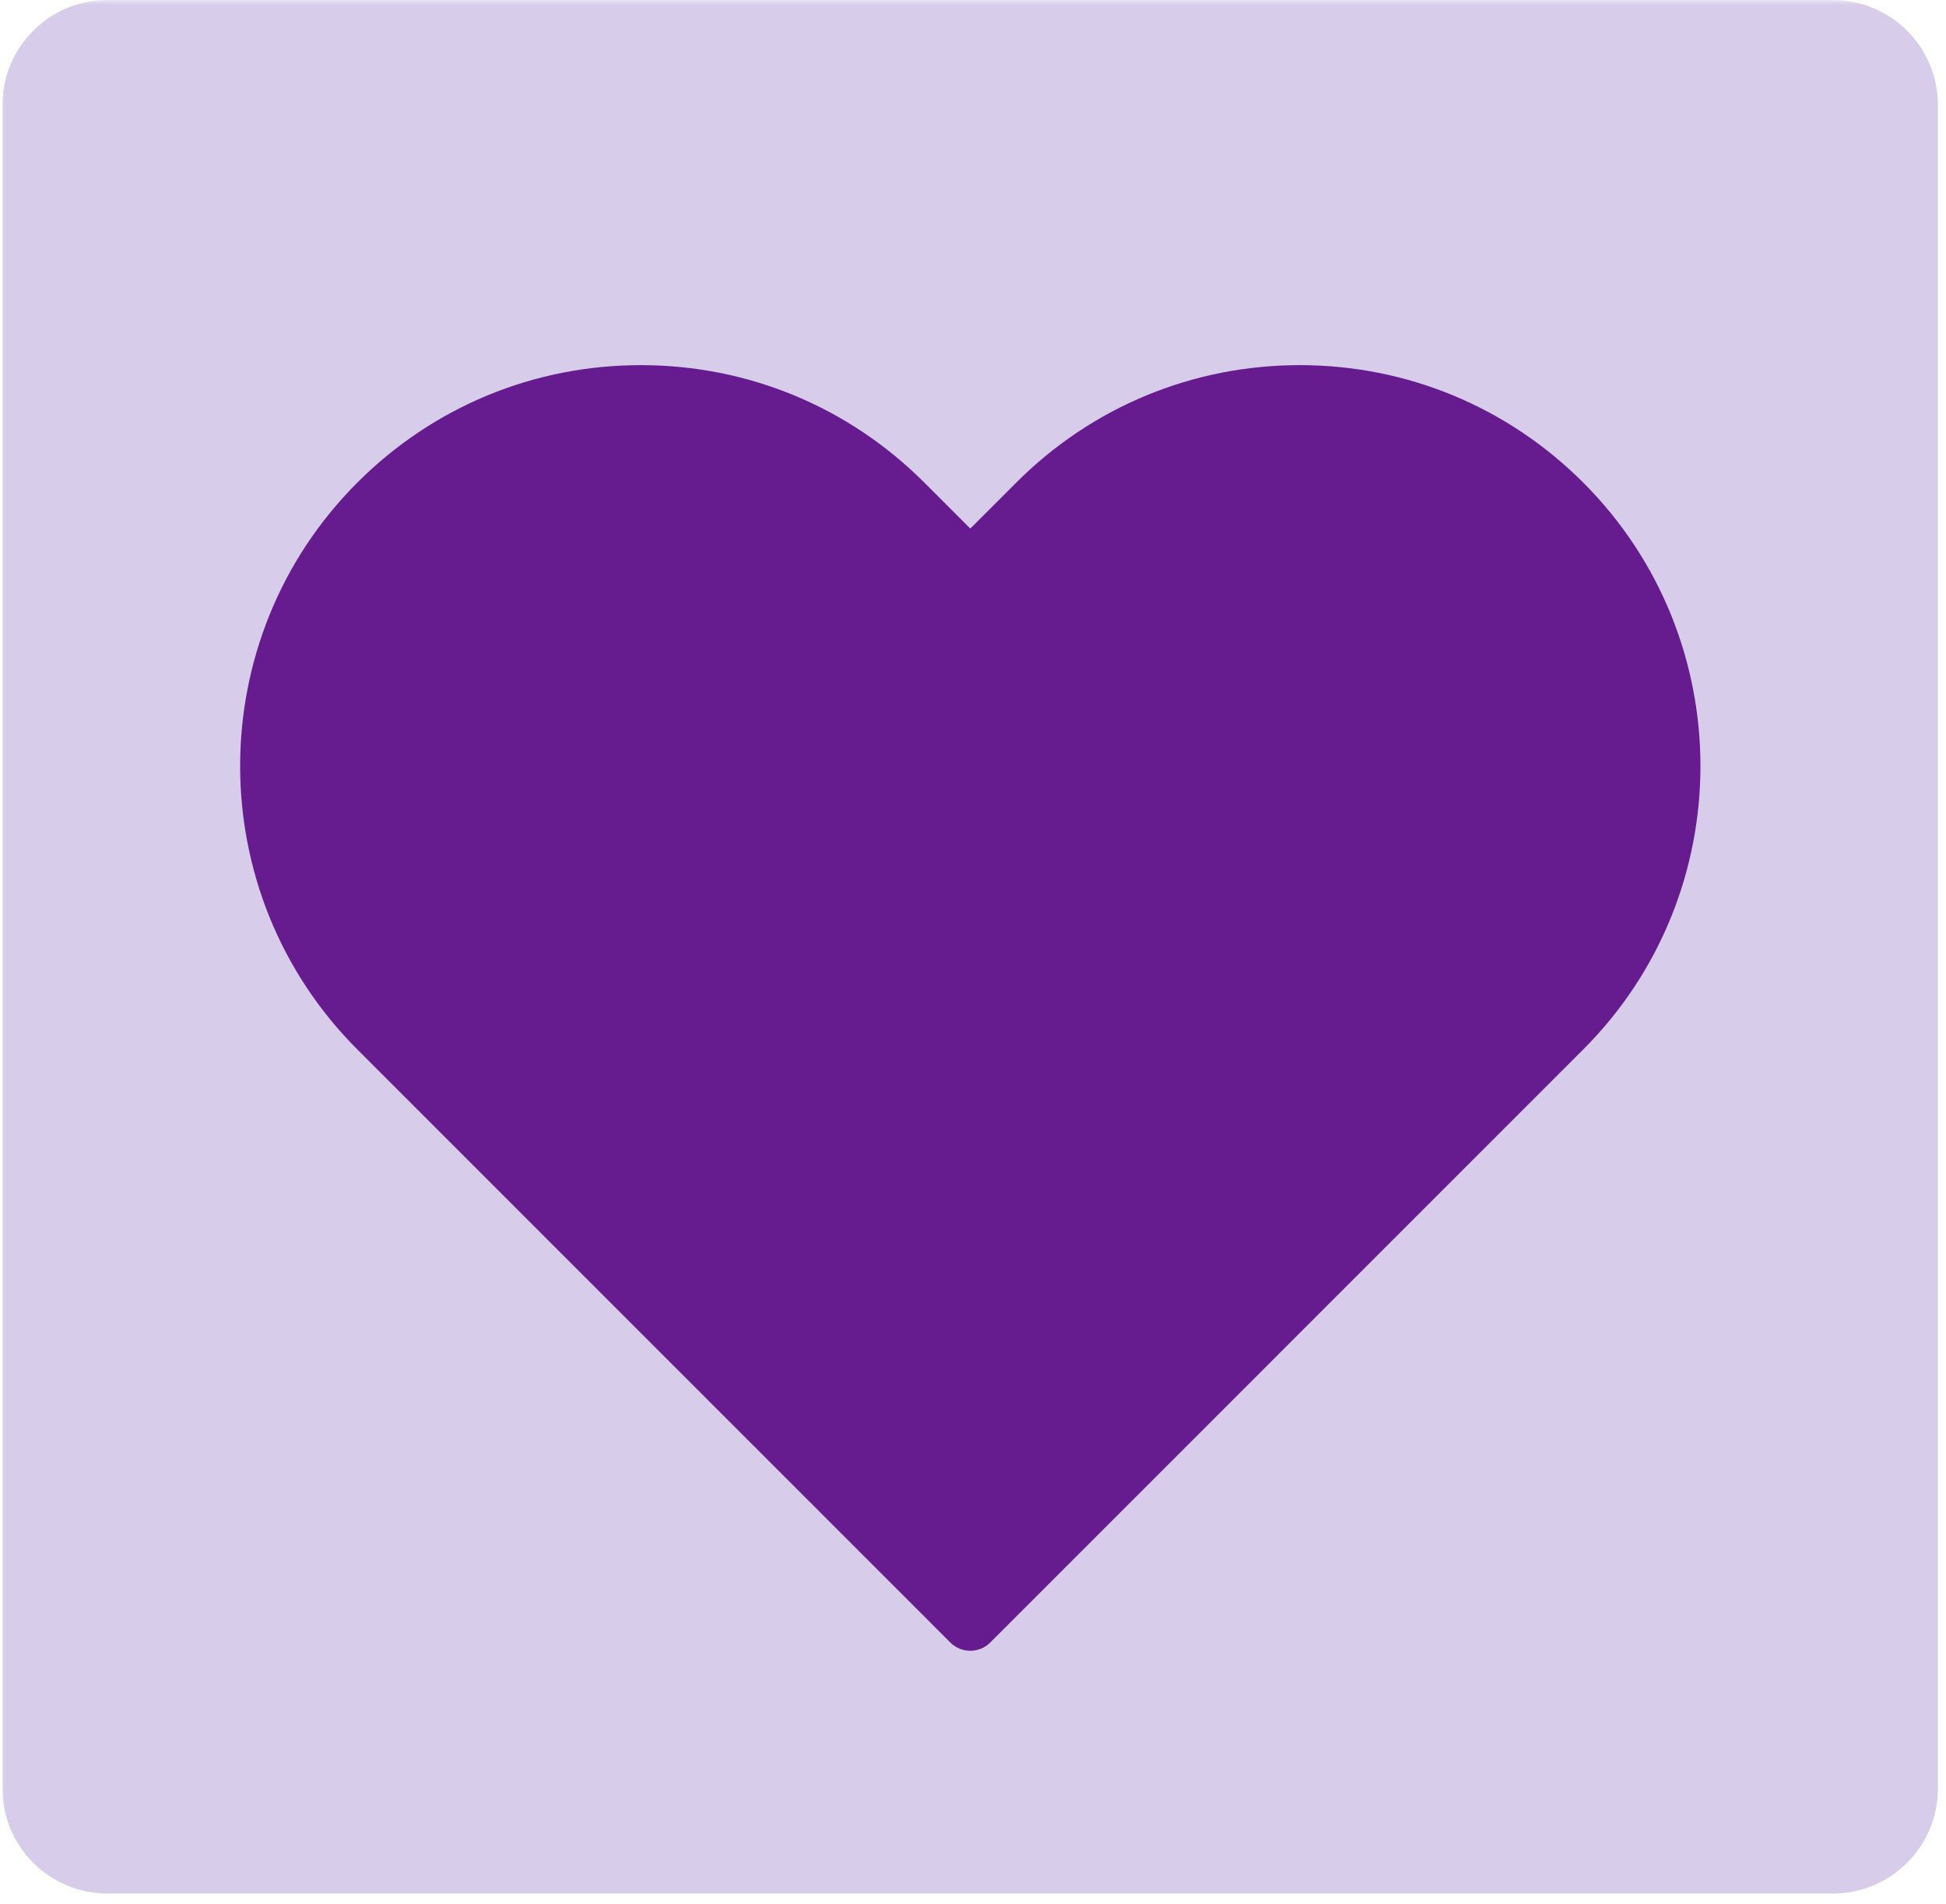 <svg xmlns="http://www.w3.org/2000/svg" xmlns:xlink="http://www.w3.org/1999/xlink" width="277" zoomAndPan="magnify" viewBox="0 0 207.75 203.25" height="271" preserveAspectRatio="xMidYMid meet" version="1.0"><defs><filter x="0%" y="0%" width="100%" height="100%" id="60a7830c9a"><feColorMatrix values="0 0 0 0 1 0 0 0 0 1 0 0 0 0 1 0 0 0 1 0" color-interpolation-filters="sRGB"/></filter><clipPath id="d7efcb6fbf"><path d="M 0.258 0 L 207.242 0 L 207.242 202.504 L 0.258 202.504 Z M 0.258 0 " clip-rule="nonzero"/></clipPath><mask id="0336991e46"><g filter="url(#60a7830c9a)"><rect x="-20.775" width="249.3" fill="#000000" y="-20.325" height="243.9" fill-opacity="0.26"/></g></mask><clipPath id="733fa77b5f"><path d="M 0.258 0 L 207 0 L 207 202.145 L 0.258 202.145 Z M 0.258 0 " clip-rule="nonzero"/></clipPath><clipPath id="ee6a978367"><path d="M 11.465 0 L 195.676 0 C 201.867 0 206.883 5.02 206.883 11.207 L 206.883 190.934 C 206.883 197.125 201.867 202.145 195.676 202.145 L 11.465 202.145 C 5.277 202.145 0.258 197.125 0.258 190.934 L 0.258 11.207 C 0.258 5.02 5.277 0 11.465 0 Z M 11.465 0 " clip-rule="nonzero"/></clipPath><clipPath id="1efd16d9ce"><path d="M 0.258 0 L 207 0 L 207 202.145 L 0.258 202.145 Z M 0.258 0 " clip-rule="nonzero"/></clipPath><clipPath id="28a775bde3"><path d="M 11.465 0 L 195.676 0 C 201.867 0 206.883 5.02 206.883 11.207 L 206.883 190.934 C 206.883 197.125 201.867 202.145 195.676 202.145 L 11.465 202.145 C 5.277 202.145 0.258 197.125 0.258 190.934 L 0.258 11.207 C 0.258 5.02 5.277 0 11.465 0 Z M 11.465 0 " clip-rule="nonzero"/></clipPath><clipPath id="4008487d90"><rect x="0" width="207" y="0" height="203"/></clipPath><clipPath id="9ba1c3bb12"><rect x="0" width="208" y="0" height="203"/></clipPath><clipPath id="ab2a3fd257"><path d="M 25 38.988 L 182 38.988 L 182 176.48 L 25 176.48 Z M 25 38.988 " clip-rule="nonzero"/></clipPath></defs><g clip-path="url(#d7efcb6fbf)"><g mask="url(#0336991e46)"><g transform="matrix(1, 0, 0, 1, 0, 0)"><g clip-path="url(#9ba1c3bb12)"><g clip-path="url(#733fa77b5f)"><g clip-path="url(#ee6a978367)"><g transform="matrix(1, 0, 0, 1, 0, 0)"><g clip-path="url(#4008487d90)"><g clip-path="url(#1efd16d9ce)"><g clip-path="url(#28a775bde3)"><path fill="#633dad" d="M 0.258 0 L 207.137 0 L 207.137 202.145 L 0.258 202.145 Z M 0.258 0 " fill-opacity="1" fill-rule="nonzero"/></g></g></g></g></g></g></g></g></g></g><g clip-path="url(#ab2a3fd257)"><path fill="#661b8e" d="M 169.02 51.516 C 160.938 43.434 150.188 38.98 138.758 38.98 C 127.328 38.98 116.578 43.434 108.496 51.516 L 103.586 56.426 L 98.676 51.516 C 90.594 43.434 79.844 38.98 68.414 38.98 C 56.98 38.98 46.234 43.43 38.152 51.516 C 21.465 68.203 21.465 95.352 38.152 112.039 L 101.461 175.352 C 102.047 175.934 102.816 176.23 103.586 176.23 C 104.355 176.23 105.125 175.934 105.711 175.352 L 169.02 112.039 C 185.707 95.355 185.707 68.203 169.02 51.516 Z M 169.02 51.516 " fill-opacity="1" fill-rule="nonzero"/></g></svg>